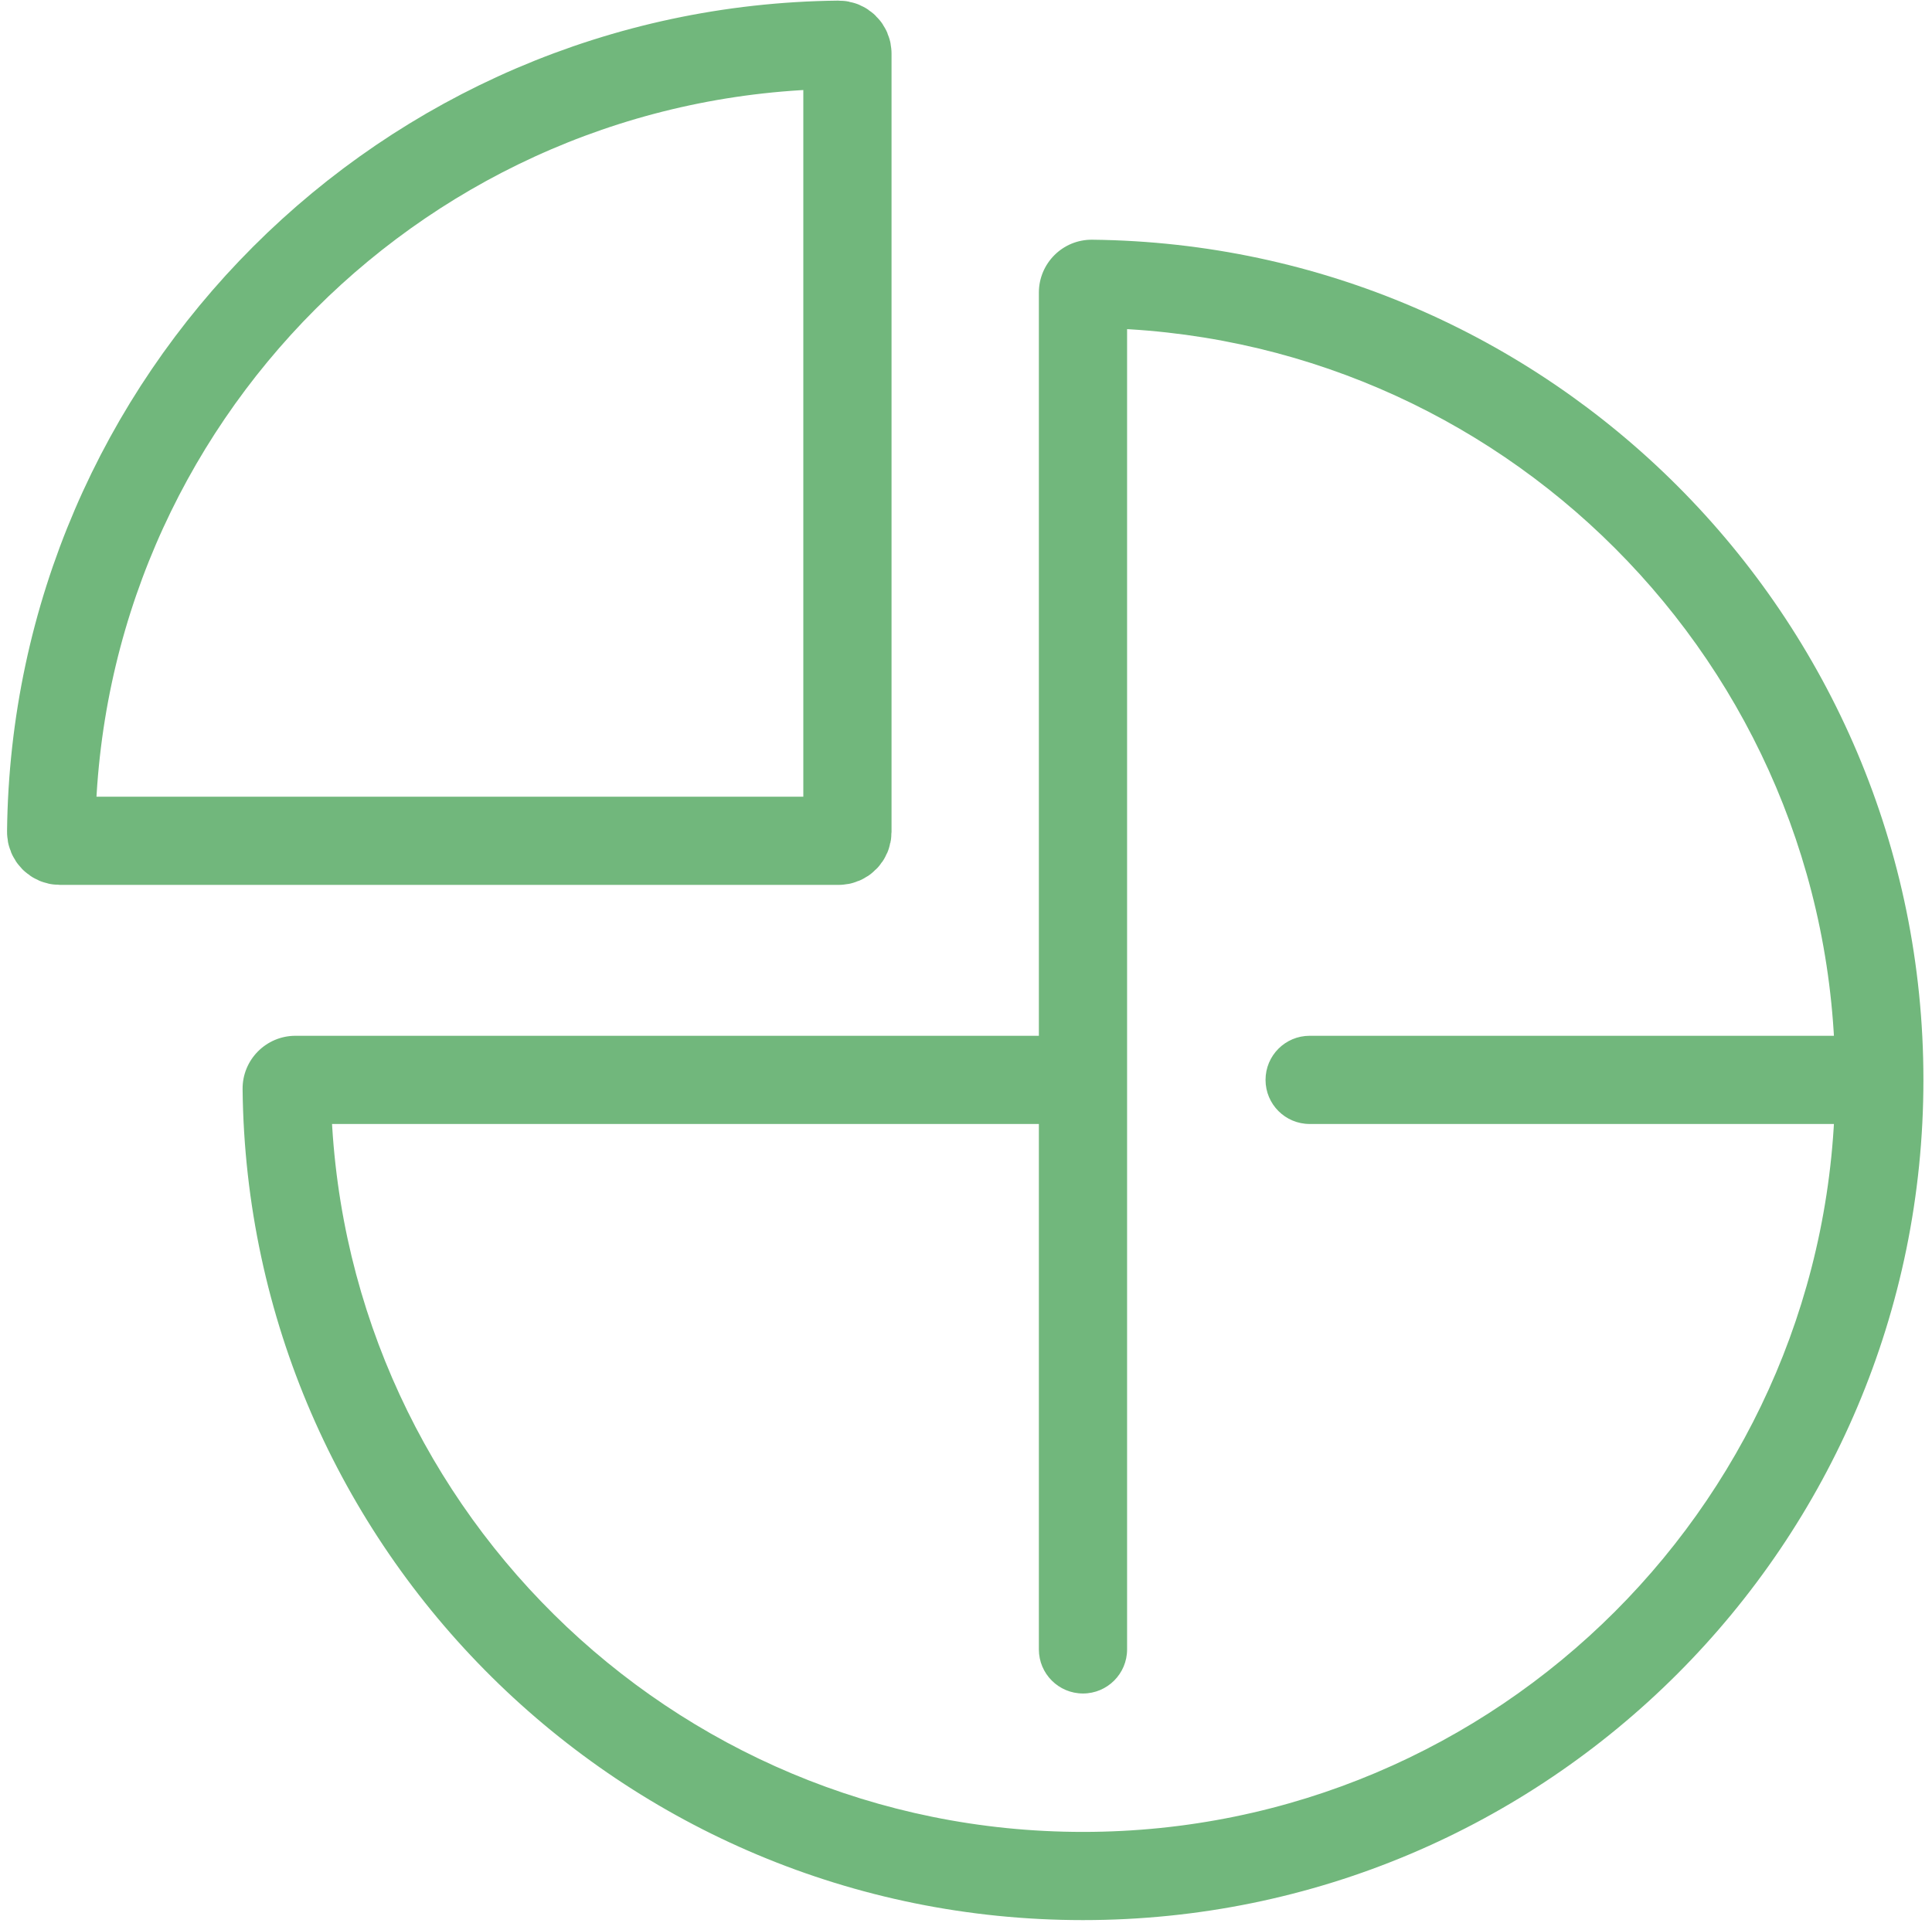 <?xml version="1.0" encoding="UTF-8"?> <svg xmlns="http://www.w3.org/2000/svg" width="219" height="218" viewBox="0 0 219 218" fill="none"> <path d="M148.454 117.441C145.693 117.441 143.454 119.68 143.454 122.441C143.454 125.203 145.693 127.441 148.454 127.441V117.441ZM117.76 187.014C117.76 189.776 119.999 192.014 122.76 192.014C125.522 192.014 127.76 189.776 127.76 187.014H117.76ZM208.027 122.441C208.027 169.533 169.852 207.708 122.76 207.708V217.708C175.375 217.708 218.027 175.056 218.027 122.441H208.027ZM122.76 207.708C75.986 207.708 38.008 170.044 37.499 123.391L27.499 123.5C28.068 175.627 70.5 217.708 122.76 217.708V207.708ZM117.76 33.174V122.441H127.76V33.174H117.76ZM123.708 37.179C146.878 37.431 167.824 46.919 183.053 62.148L190.124 55.077C173.121 38.074 149.705 27.462 123.816 27.18L123.708 37.179ZM183.053 62.148C198.489 77.584 208.027 98.894 208.027 122.441H218.027C218.027 96.135 207.359 72.312 190.124 55.077L183.053 62.148ZM122.76 117.441H33.494V127.441H122.76V117.441ZM213.027 117.441H148.454V127.441H213.027V117.441ZM127.76 187.014V122.441H117.76V187.014H127.76ZM127.76 33.174C127.76 35.38 125.963 37.204 123.708 37.179L123.816 27.18C120.457 27.143 117.76 29.864 117.76 33.174H127.76ZM37.499 123.391C37.523 125.627 35.718 127.441 33.494 127.441V117.441C30.164 117.441 27.463 120.16 27.499 123.5L37.499 123.391Z" fill="#71B77C"></path> <path d="M95.055 5.07C45.999 5.605 6.333 45.271 5.798 94.327C5.792 94.879 6.24 95.332 6.792 95.332H95.059C95.612 95.332 96.059 94.884 96.059 94.332V6.065C96.059 5.513 95.607 5.064 95.055 5.07Z" stroke="#71B77C" stroke-width="10" stroke-linecap="round"></path> </svg> 